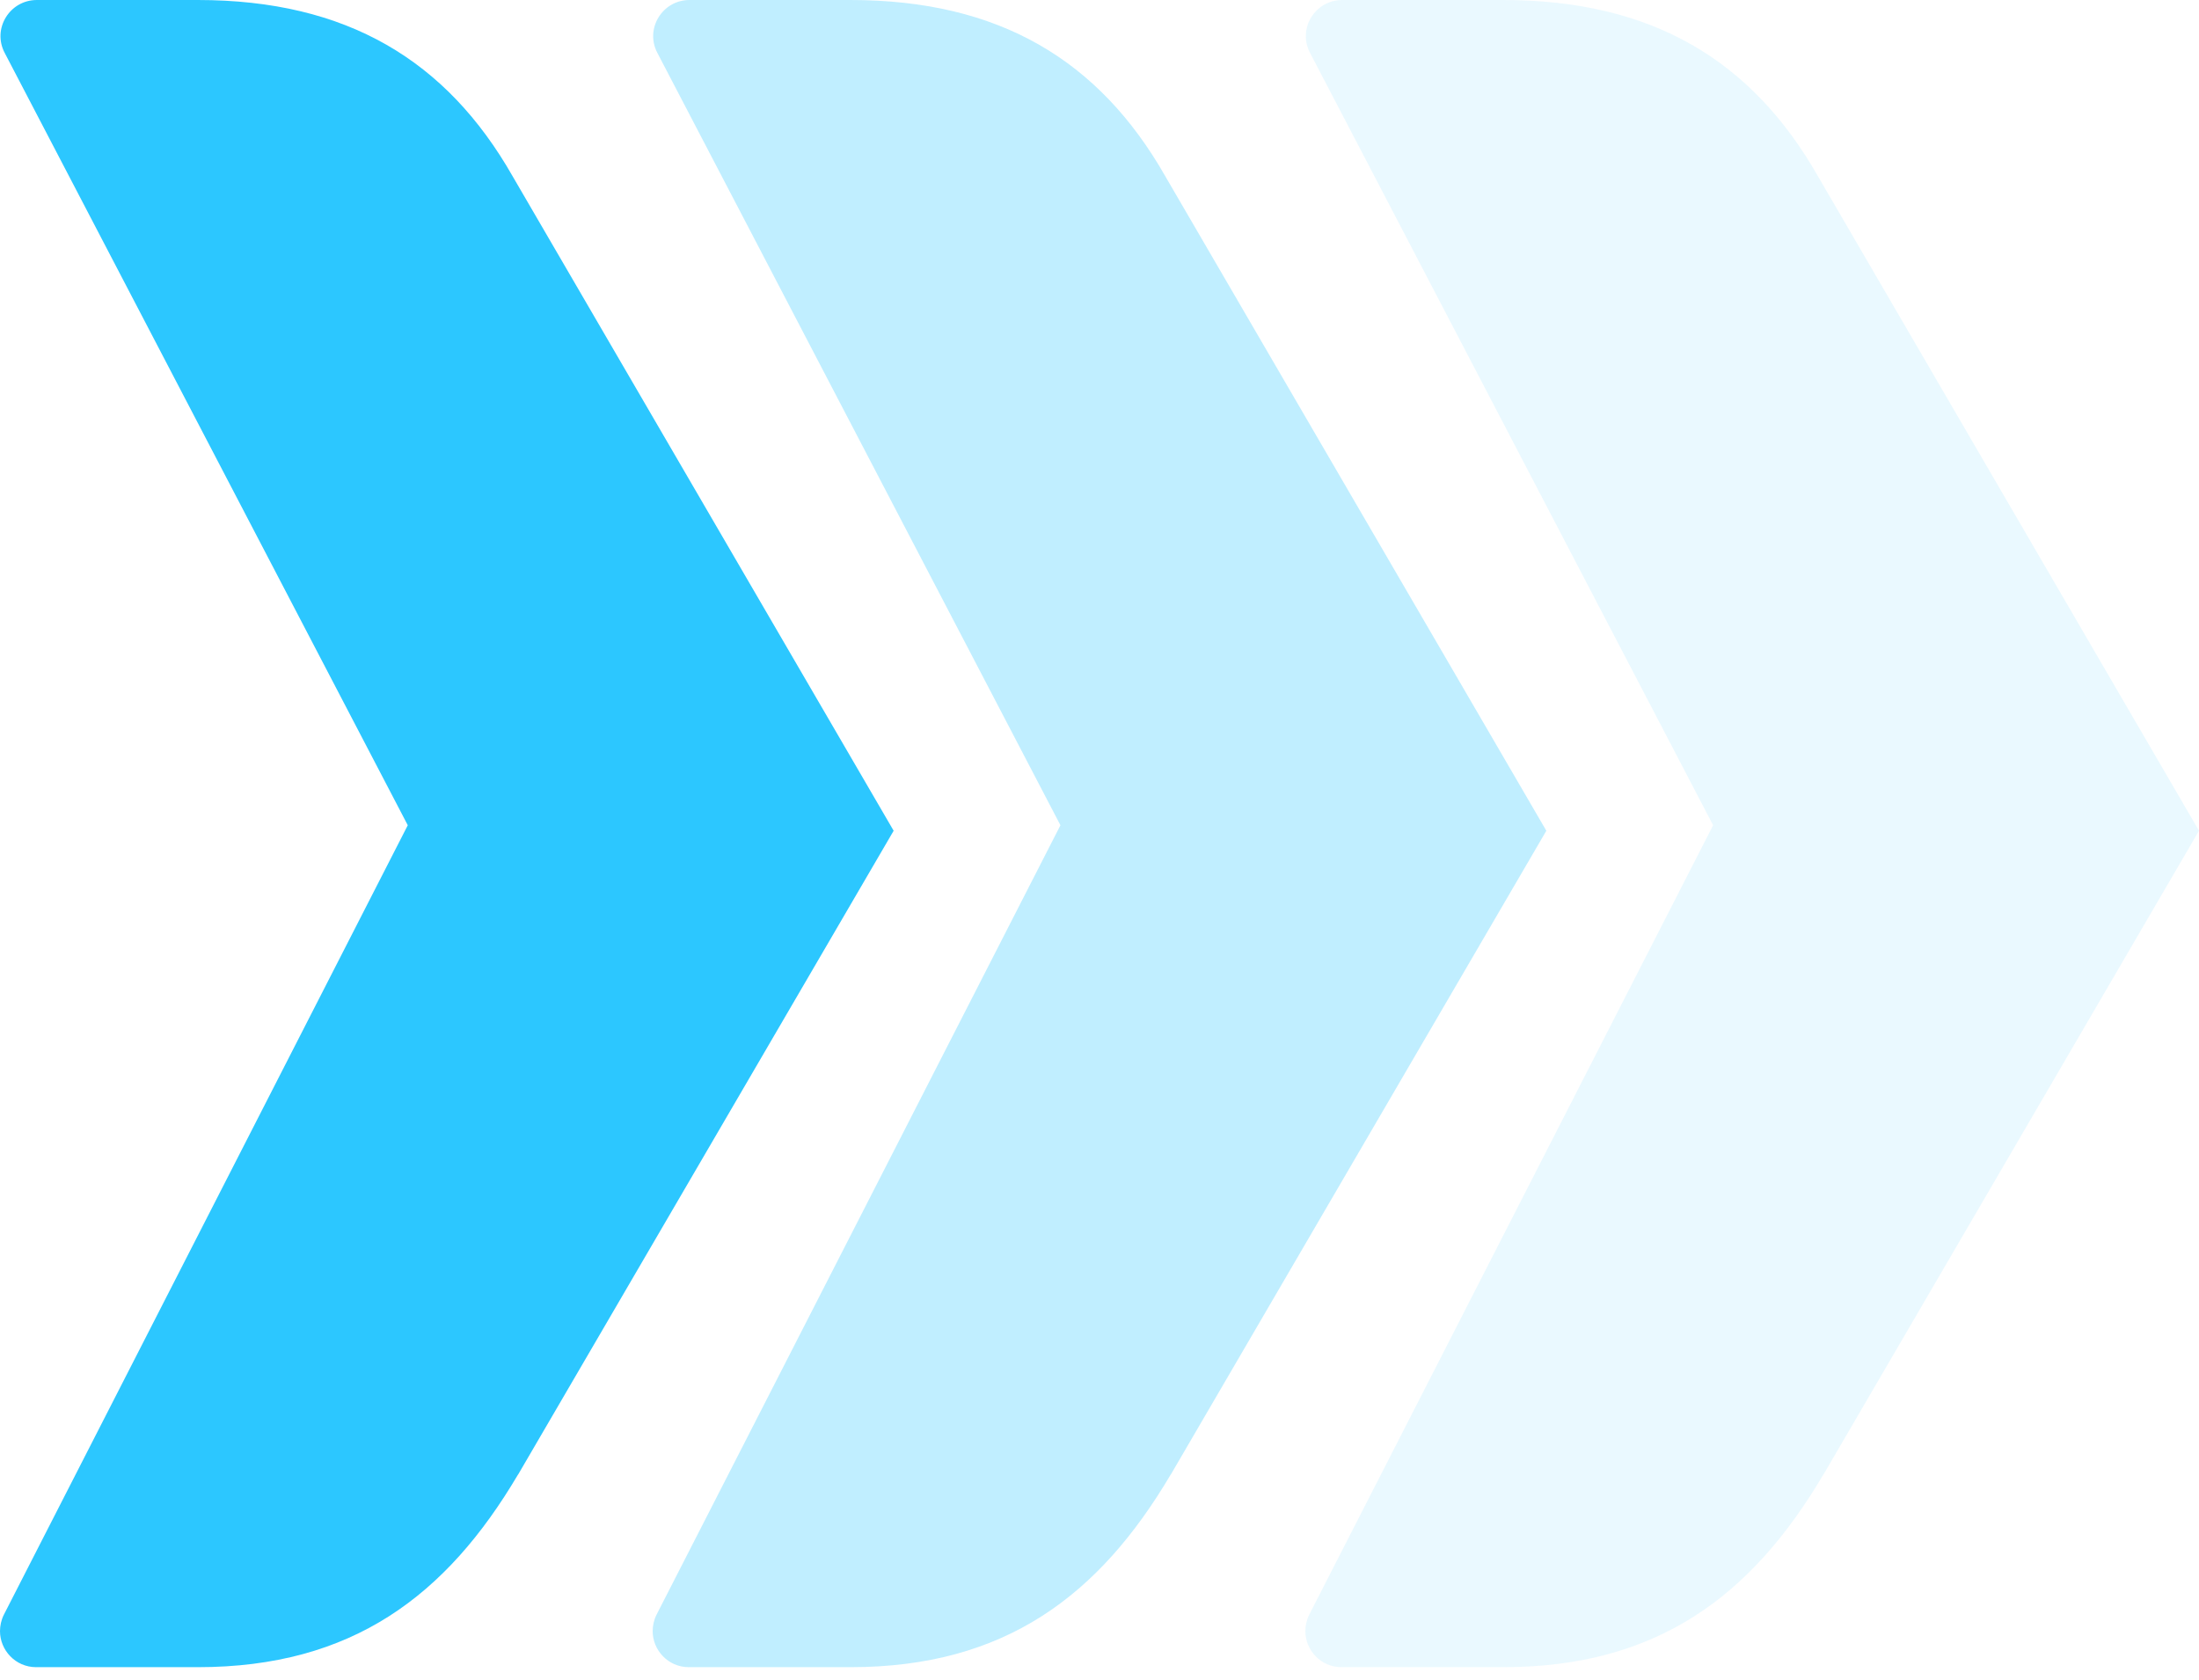 <svg width="106" height="81" viewBox="0 0 106 81" fill="none" xmlns="http://www.w3.org/2000/svg">
<path opacity="0.1" d="M87.897 71.083L106 40.046L87.632 8.495C84.451 2.916 79.647 3.90236e-06 72.456 4.21669e-06L64.701 4.5557e-06C63.387 4.61311e-06 62.538 1.388 63.148 2.547L82.579 39.781L63.113 77.829C62.983 78.084 62.923 78.369 62.923 78.629C62.923 79.537 63.657 80.366 64.671 80.366L72.451 80.366C79.907 80.366 84.447 76.911 87.892 71.083L87.897 71.083Z" fill="#2CC7FF"/>
<path opacity="0.3" d="M56.436 71.083L74.539 40.046L56.171 8.495C52.99 2.916 48.186 3.90236e-06 40.995 4.21669e-06L33.239 4.5557e-06C31.926 4.61311e-06 31.077 1.388 31.686 2.547L51.117 39.781L31.651 77.829C31.521 78.084 31.461 78.369 31.461 78.629C31.461 79.537 32.196 80.366 33.209 80.366L40.99 80.366C48.446 80.366 52.985 76.911 56.431 71.083L56.436 71.083Z" fill="#2CC7FF"/>
<path d="M24.974 71.083L43.077 40.046L24.71 8.495C21.529 2.916 16.724 3.90236e-06 9.533 4.21669e-06L1.778 4.5557e-06C0.464 4.61311e-06 -0.385 1.388 0.225 2.547L19.656 39.781L0.19 77.829C0.06 78.084 3.42561e-06 78.369 3.43696e-06 78.629C3.47669e-06 79.537 0.734 80.366 1.748 80.366L9.528 80.366C16.984 80.366 21.524 76.911 24.969 71.083L24.974 71.083Z" fill="#2CC7FF"/>
</svg>
